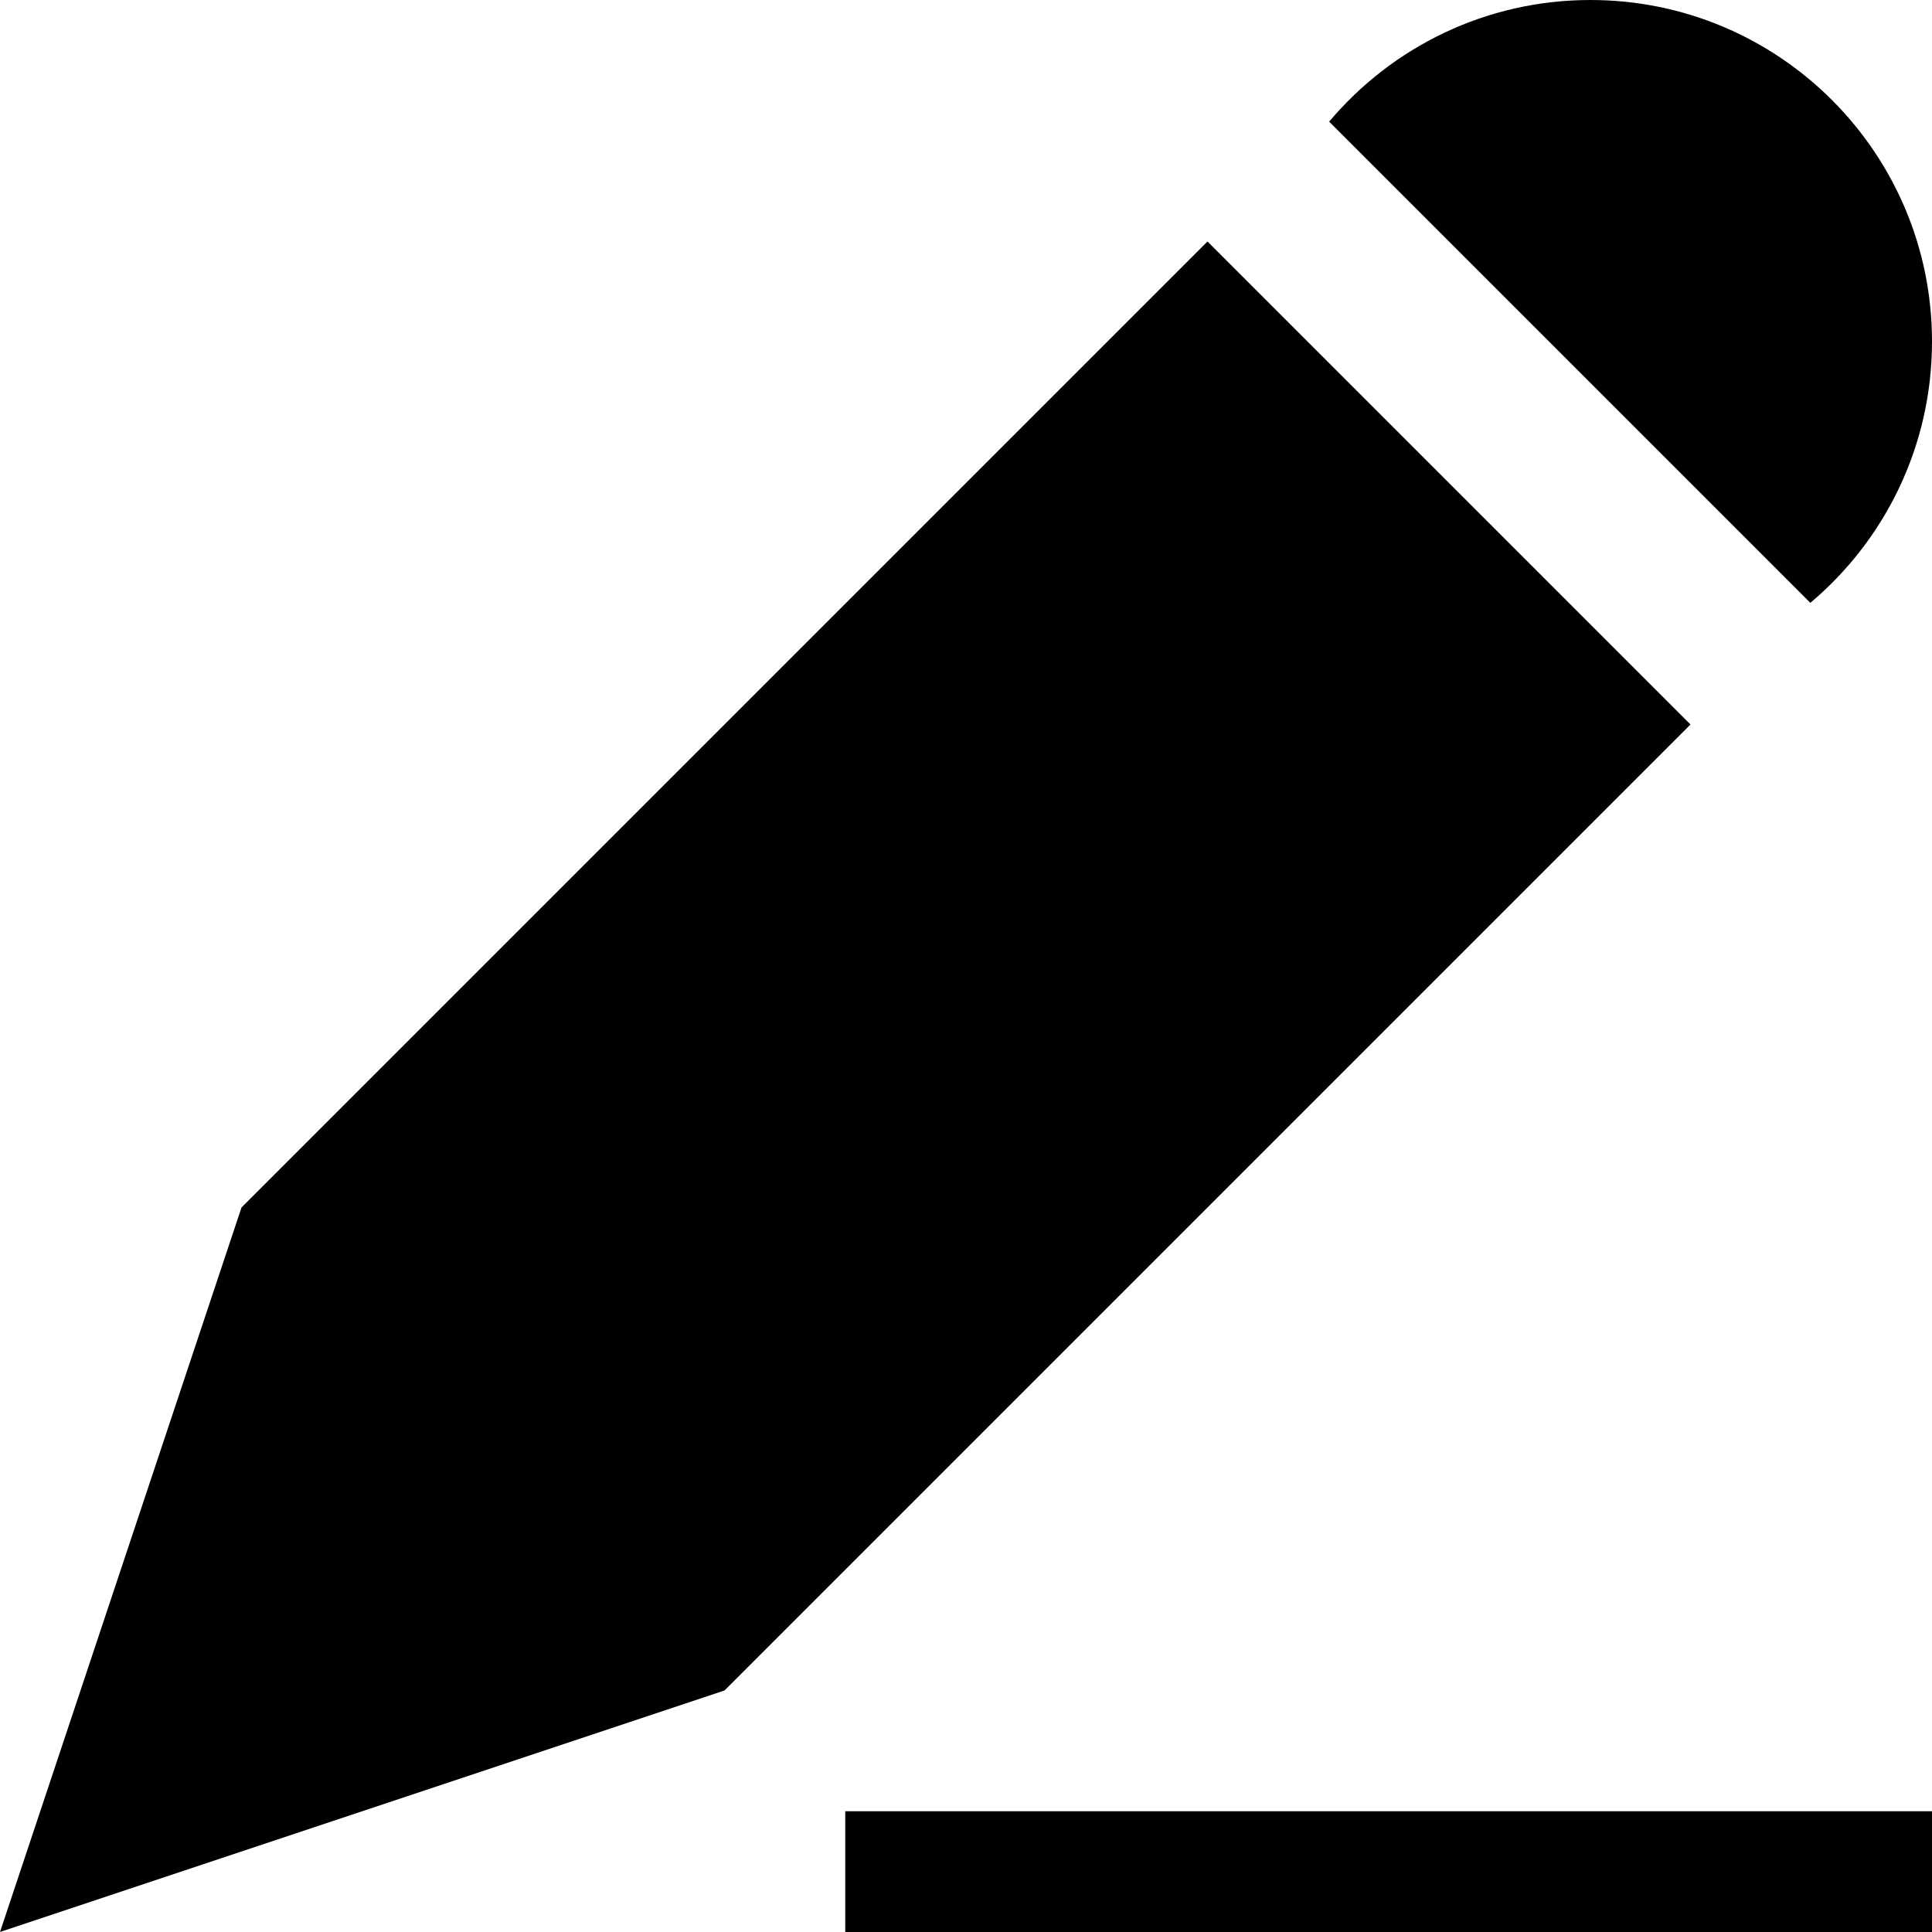<svg xmlns="http://www.w3.org/2000/svg" viewBox="0 0 512 512"><path d="M320 64l-256 256-64 192 192-64 256-256zm192 26.51c0-49.988-40.522-90.51-90.51-90.51-27.789 0-52.648 12.528-69.251 32.239l-.239-.239 127.761 127.761c19.712-16.603 32.239-41.462 32.239-69.251zm-288 389.49h288v32h-288z"/></svg>